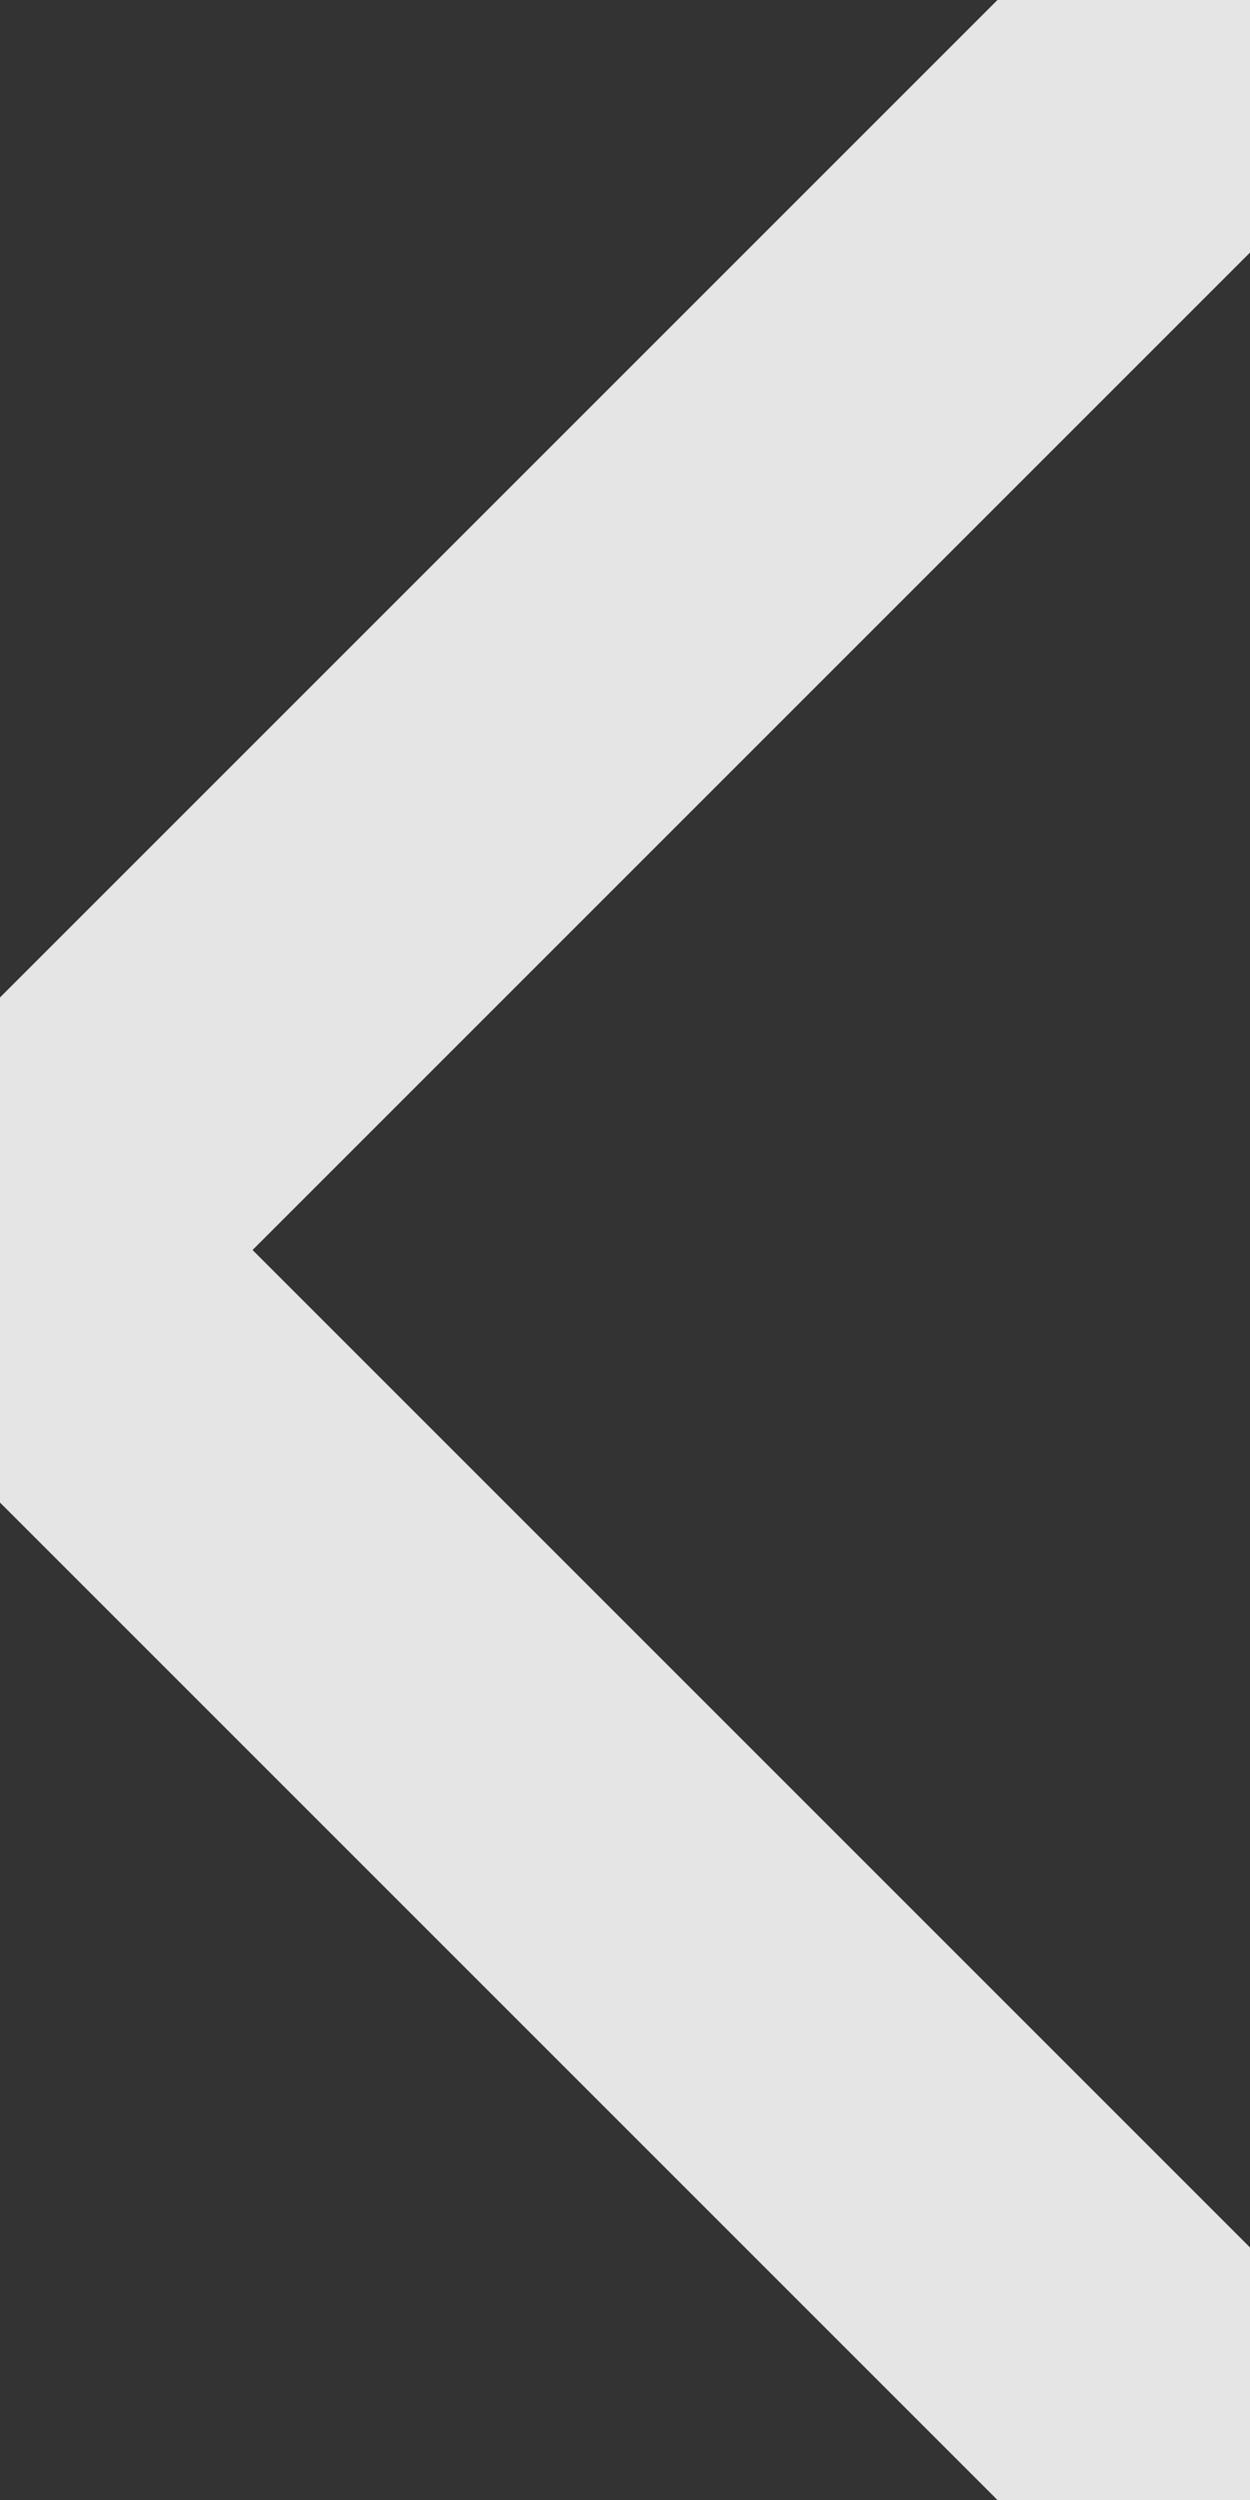 <svg width="14" height="28" viewBox="0 0 14 28" fill="none" xmlns="http://www.w3.org/2000/svg">
<rect x="0" y="0" width="14" height="28" fill="#333333" stroke="none"/>
<g clip-path="url(#clip0_55_4064)">
<path d="M14 0L-6.11959e-07 14L14 28" stroke="white" stroke-opacity="0.87" stroke-width="4" stroke-linejoin="bevel"/>
</g>
<defs>
<clipPath id="clip0_55_4064">
<rect width="14" height="28" fill="white"/>
</clipPath>
</defs>
</svg>
